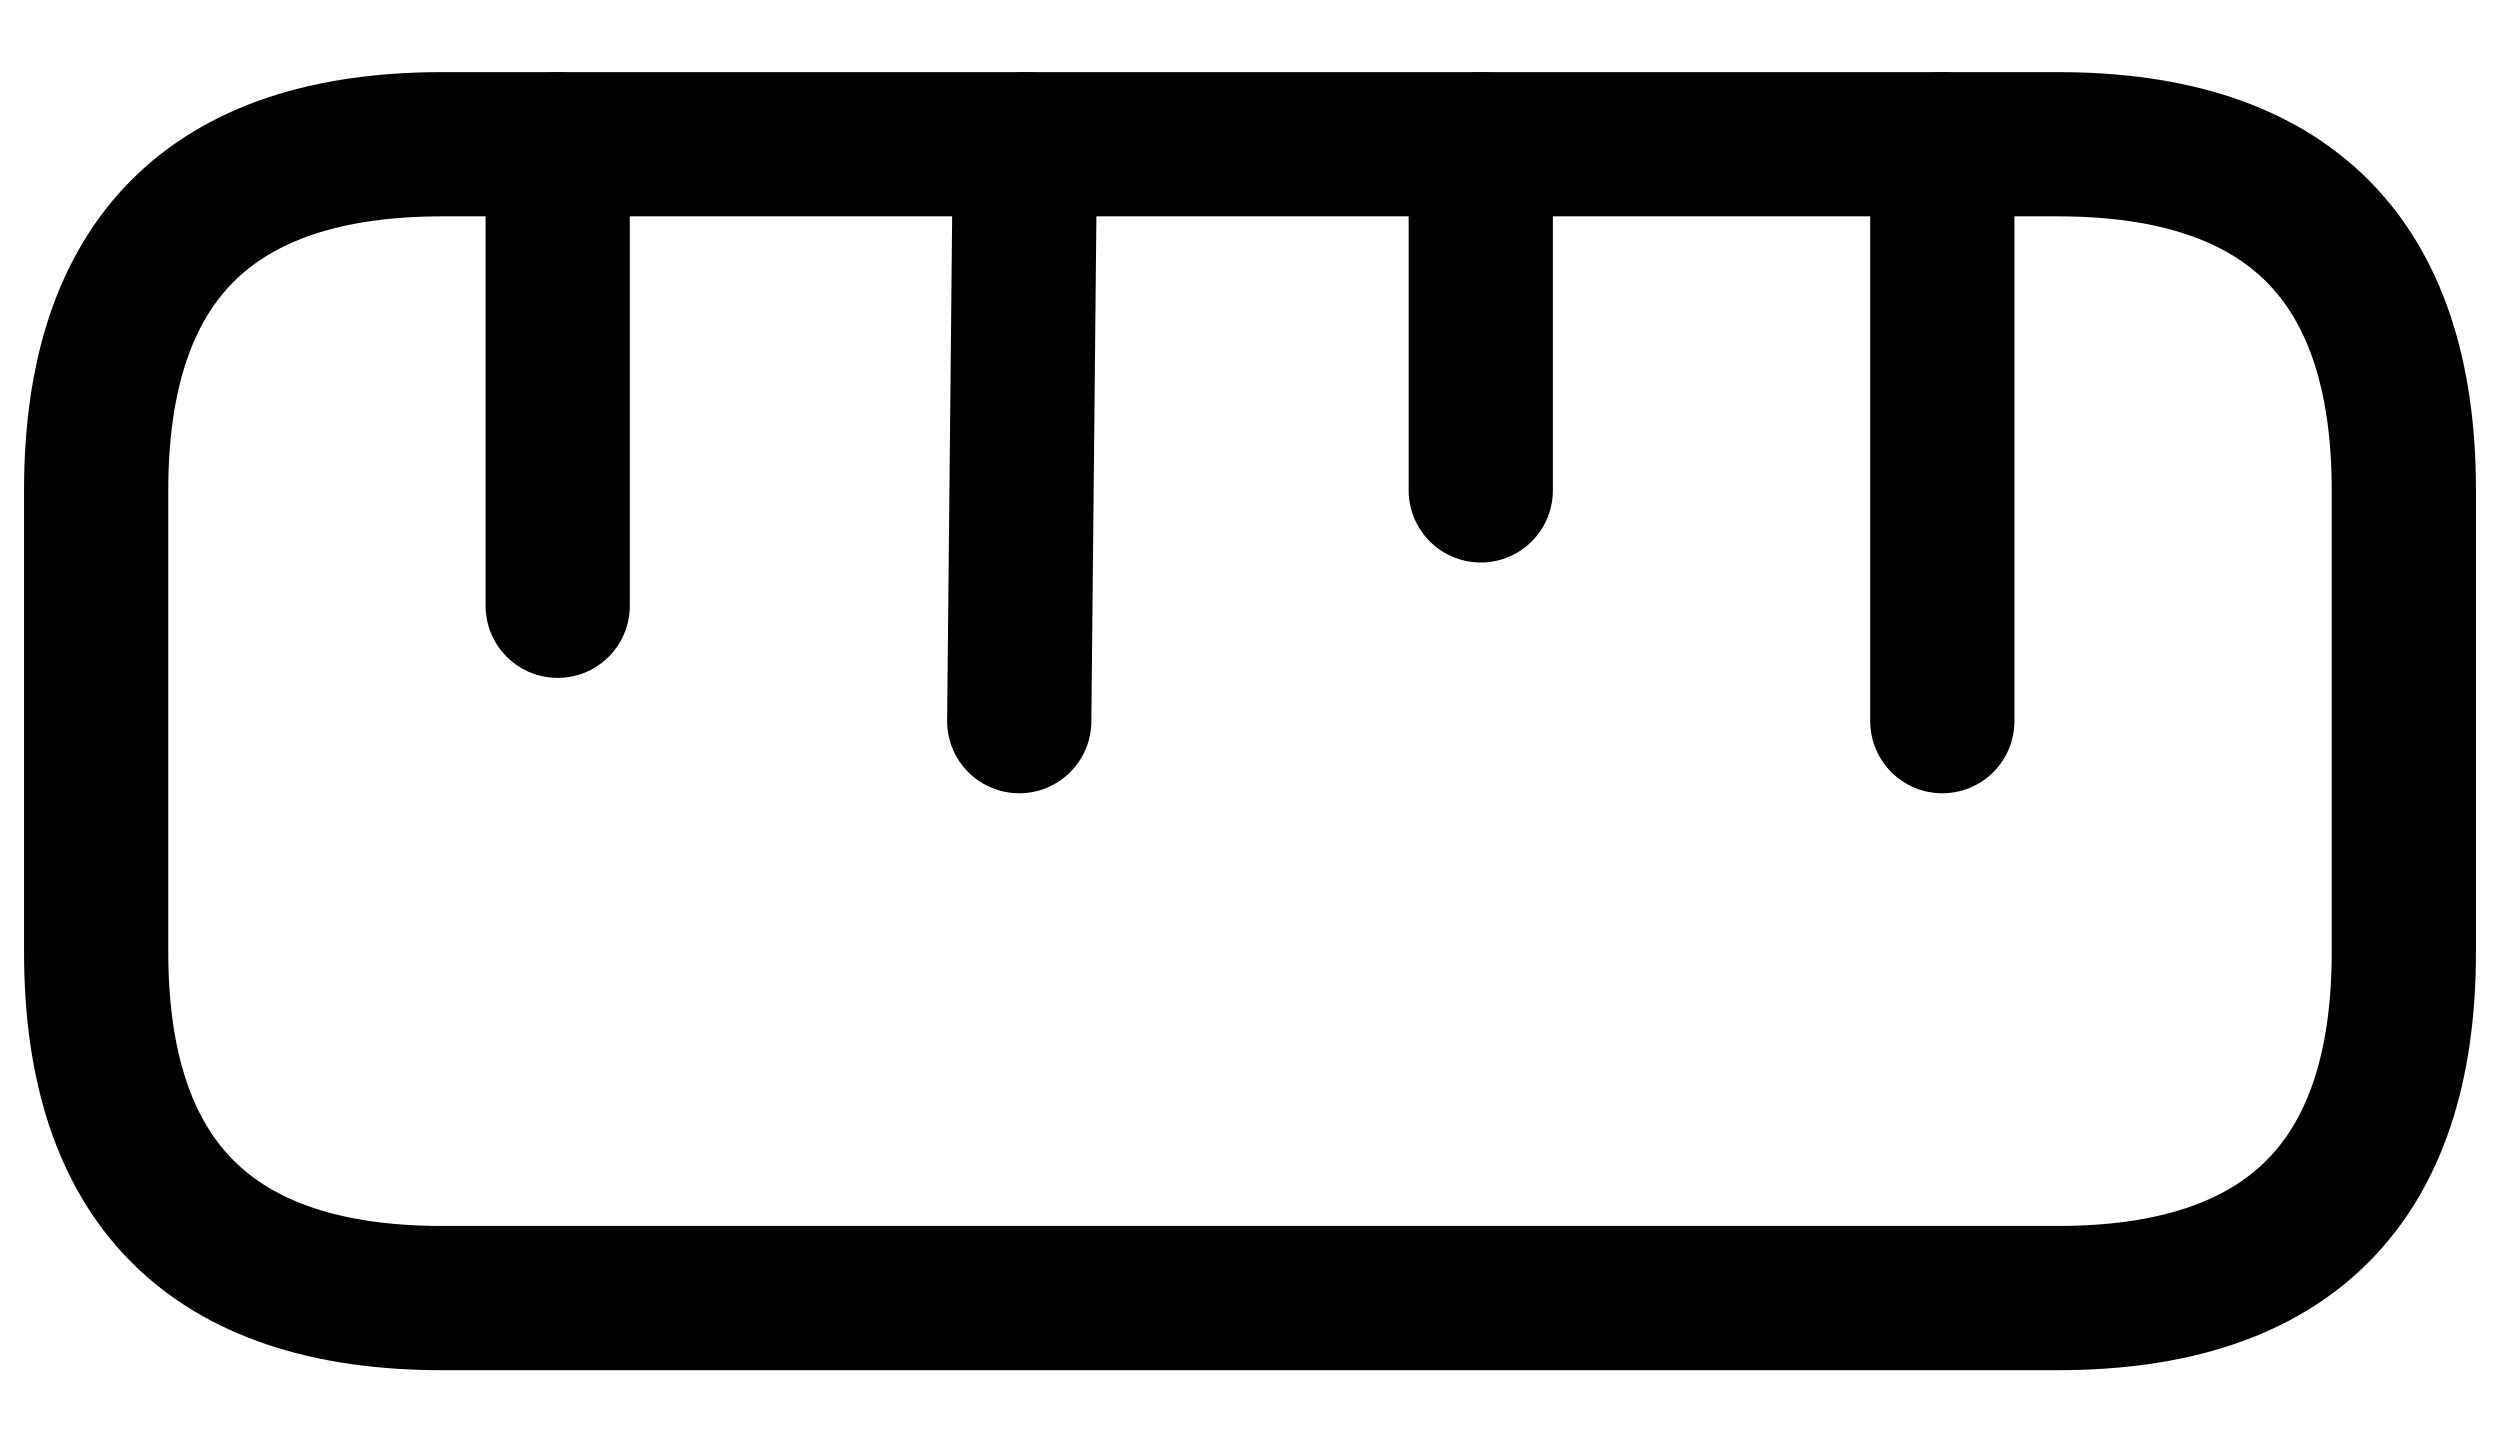 <svg width="26" height="15" viewBox="0 0 26 15" fill="none" xmlns="http://www.w3.org/2000/svg">
<path d="M21.4 13.5C23.8 13.5 25 12.3 25 9.9V5.1C25 2.7 23.8 1.5 21.4 1.5H4.6C2.2 1.5 1 2.7 1 5.1V9.9C1 12.3 2.2 13.5 4.6 13.5H21.4Z" stroke="black" stroke-width="1.5" stroke-linecap="round"/>
<path d="M20.2 1.5V7.5" stroke="black" stroke-width="1.5" stroke-linecap="round"/>
<path d="M5.8 1.5V6.3" stroke="black" stroke-width="1.5" stroke-linecap="round"/>
<path d="M10.66 1.5L10.6 7.5" stroke="black" stroke-width="1.5" stroke-linecap="round"/>
<path d="M15.4 1.5V5.1" stroke="black" stroke-width="1.5" stroke-linecap="round"/>
</svg>
